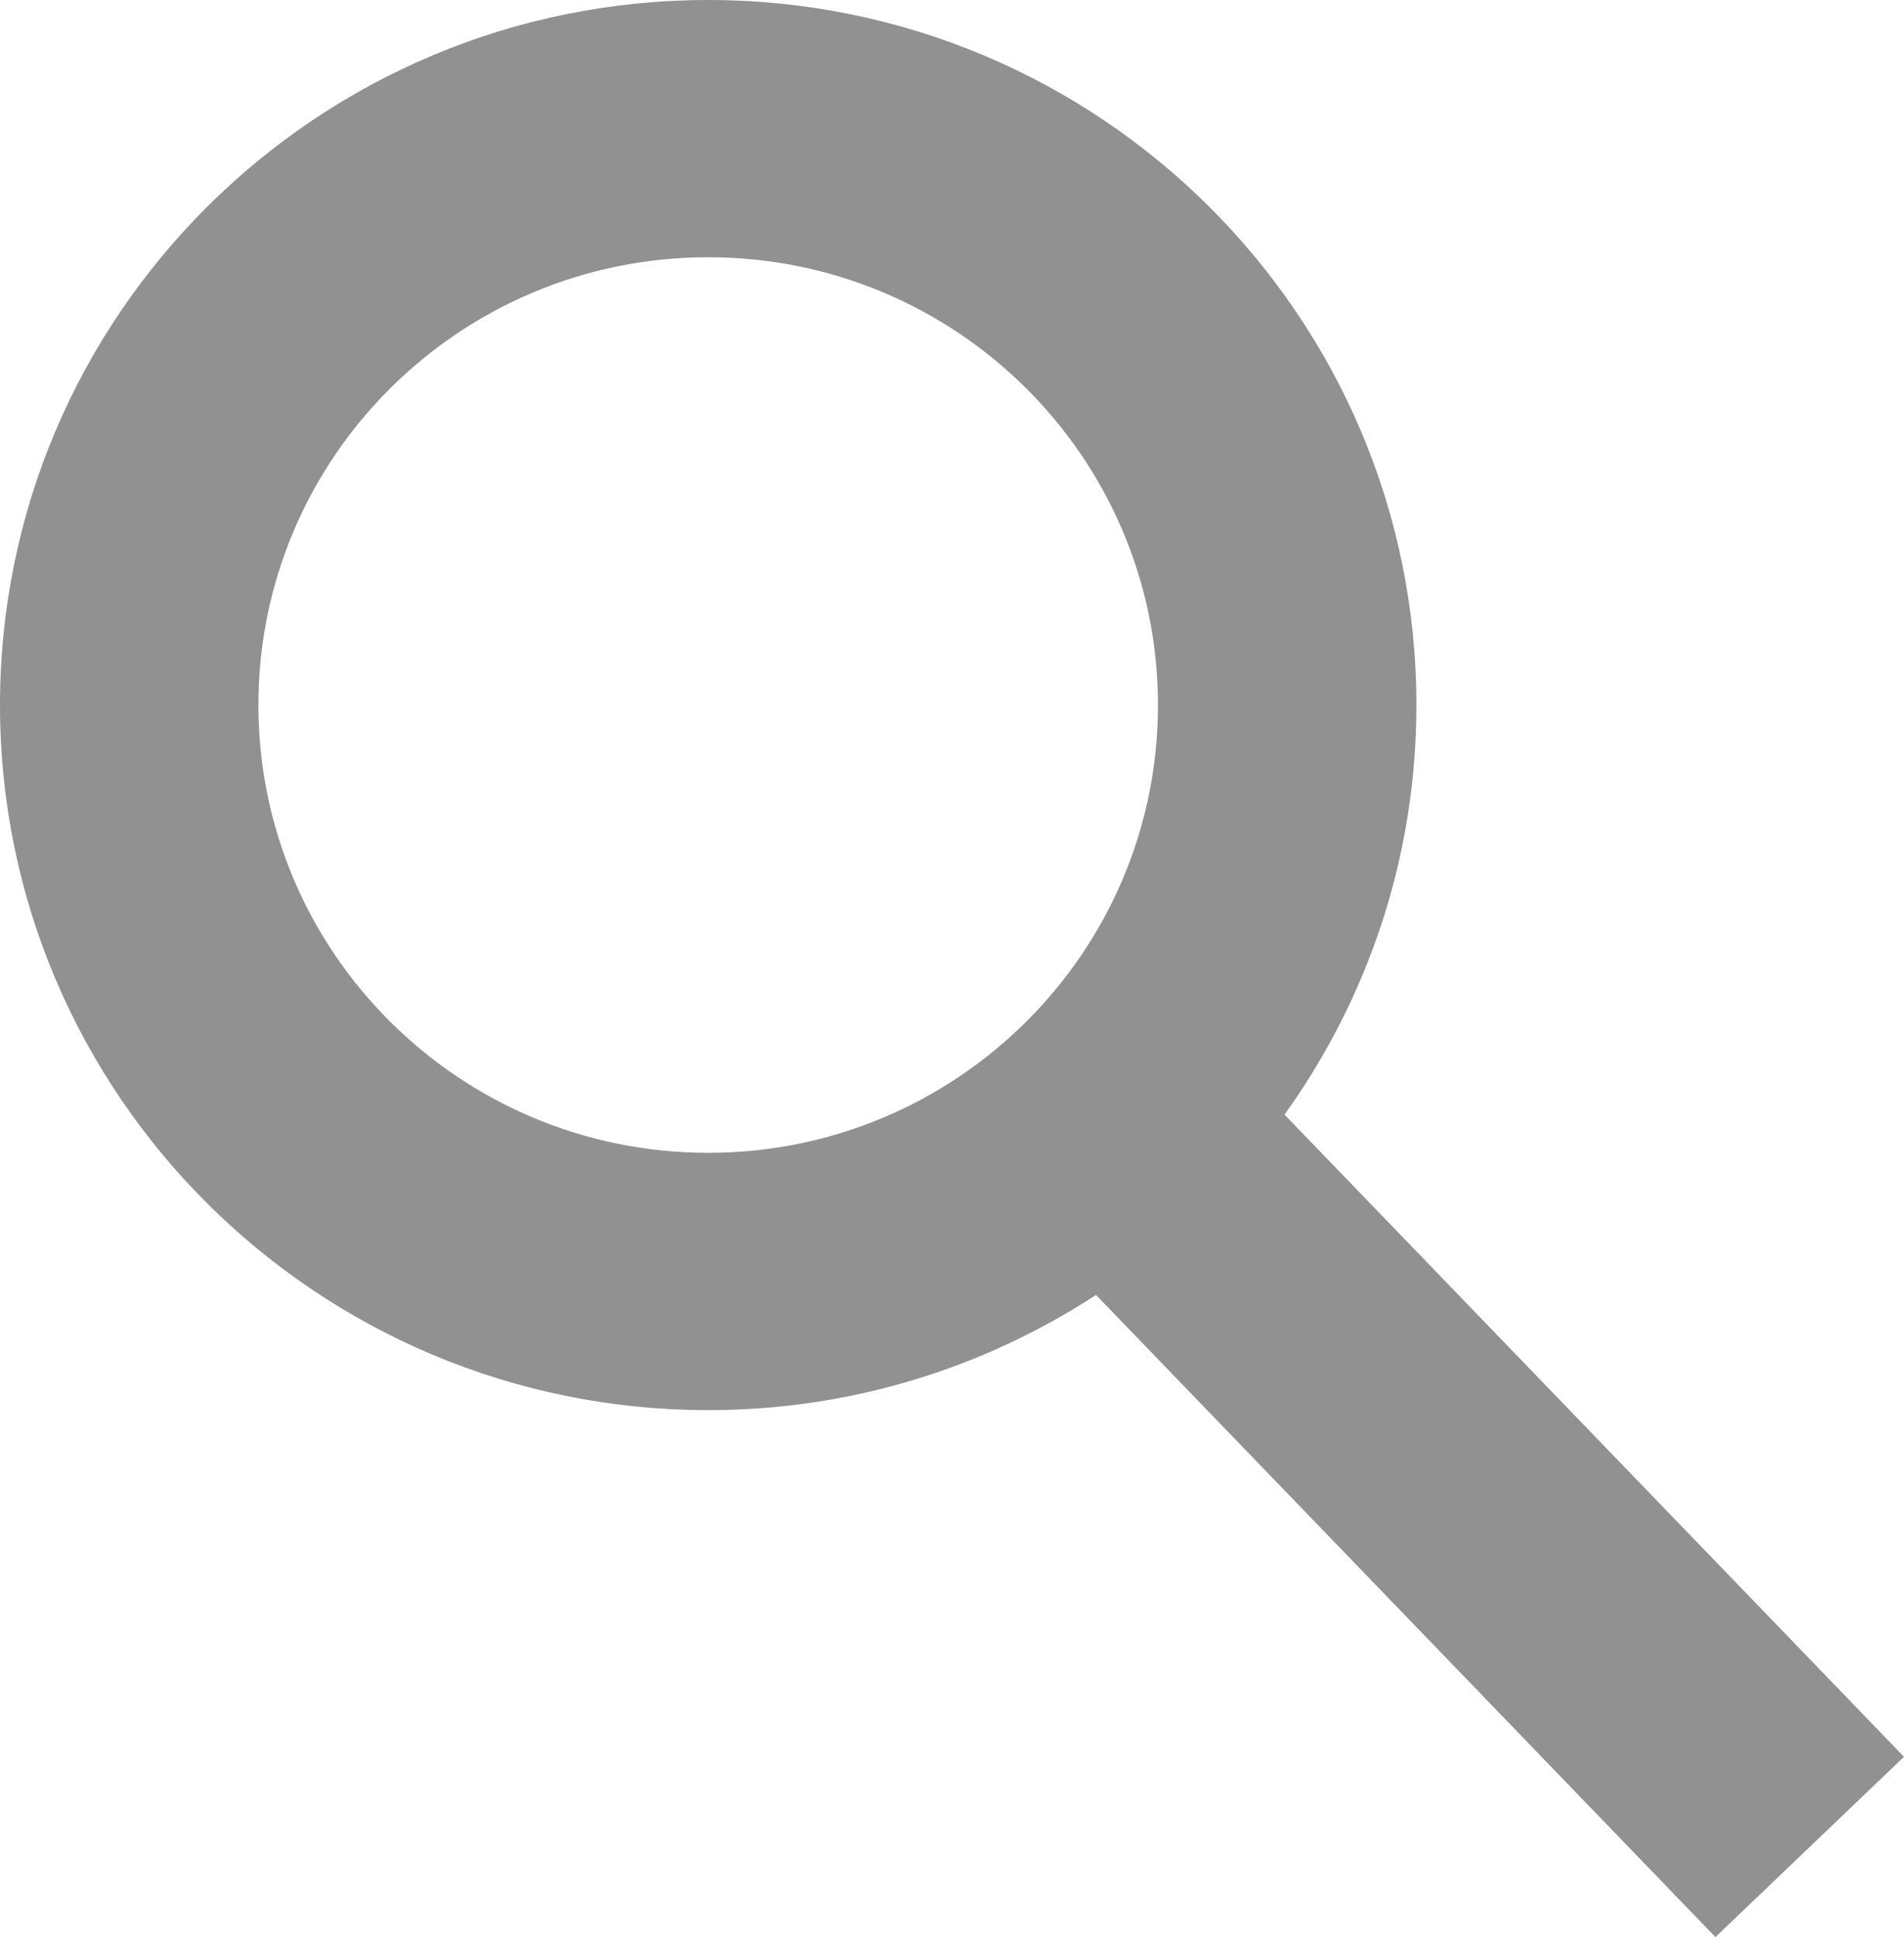 <?xml version="1.0" encoding="utf-8"?>
<!-- Generator: Adobe Illustrator 21.1.0, SVG Export Plug-In . SVG Version: 6.00 Build 0)  -->
<svg version="1.0" id="Ebene_1" xmlns="http://www.w3.org/2000/svg" xmlns:xlink="http://www.w3.org/1999/xlink" x="0px" y="0px"
	 viewBox="0 0 58 59" enable-background="new 0 0 58 59" xml:space="preserve">
<path fill="#929191" d="M39.129,33.949c2.526-3.517,4.018-7.821,4.018-12.474
	C43.147,9.615,33.488,0,21.573,0S0,9.615,0,21.475s9.659,21.475,21.573,21.475
	c4.362,0,8.419-1.293,11.813-3.509L52.256,59L58,53.509L39.129,33.949z M21.573,35.113
	c-7.567,0-13.701-6.106-13.701-13.639s6.134-13.639,13.701-13.639s13.701,6.106,13.701,13.639
	S29.14,35.113,21.573,35.113z"/>
<g>
</g>
<g>
</g>
<g>
</g>
<g>
</g>
<g>
</g>
<g>
</g>
<g>
</g>
<g>
</g>
<g>
</g>
<g>
</g>
<g>
</g>
<g>
</g>
<g>
</g>
<g>
</g>
<g>
</g>
</svg>
